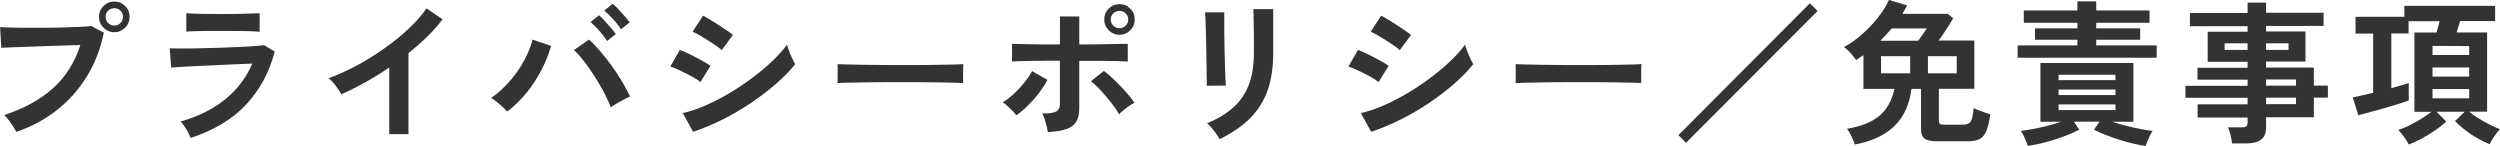 <?xml version="1.0" encoding="UTF-8"?>
<svg id="_レイヤー_6" data-name="レイヤー_6" xmlns="http://www.w3.org/2000/svg" viewBox="0 0 308.22 17.99">
  <defs>
    <style>
      .cls-1 {
        fill: #333;
      }
    </style>
  </defs>
  <path class="cls-1" d="M2,16.26c-.08-.17-.2-.38-.37-.65-.17-.27-.36-.53-.55-.8-.2-.27-.38-.47-.56-.63,2.42-.79,4.42-1.88,5.99-3.28s2.7-3.18,3.4-5.35c-.6.01-1.27.03-2.02.06-.75.03-1.53.05-2.33.08s-1.56.05-2.29.08c-.73.03-1.37.05-1.91.07-.54.02-.94.04-1.2.05l-.15-2.55c.37.03.85.04,1.45.06s1.26.02,1.99.02,1.47,0,2.24,0c.77,0,1.52-.02,2.23-.04.72-.02,1.37-.04,1.95-.07.58-.03,1.04-.06,1.39-.1l1.54.82c-.42,2.03-1.12,3.84-2.12,5.44-1,1.6-2.22,2.98-3.69,4.12-1.46,1.15-3.12,2.04-4.99,2.67ZM14.1,3.97c-.52,0-.97-.19-1.34-.56-.37-.37-.56-.82-.56-1.34s.19-.96.56-1.33c.37-.37.82-.55,1.34-.55s.96.18,1.33.55c.37.37.55.81.55,1.33s-.18.97-.55,1.34c-.37.37-.81.56-1.33.56ZM14.1,3.15c.29,0,.54-.1.75-.31s.31-.47.31-.77-.1-.54-.31-.75-.46-.31-.75-.31-.56.1-.77.31-.31.46-.31.75.1.56.31.77.47.31.77.31Z"/>
  <path class="cls-1" d="M23.52,17.02c-.08-.18-.18-.39-.31-.65s-.28-.51-.45-.76c-.17-.25-.32-.46-.48-.63,2.19-.63,4.03-1.55,5.51-2.76,1.48-1.21,2.59-2.67,3.32-4.38-.63.03-1.35.06-2.16.09s-1.62.08-2.45.11c-.83.04-1.61.08-2.36.11-.74.04-1.38.07-1.92.1-.54.03-.91.06-1.11.09l-.19-2.38c.33.01.8.02,1.41.02s1.29,0,2.05-.02,1.54-.03,2.36-.06,1.6-.05,2.37-.09c.77-.03,1.45-.07,2.06-.11.61-.04,1.08-.08,1.41-.12l1.29.78c-.66,2.53-1.83,4.7-3.51,6.51-1.68,1.81-3.96,3.18-6.84,4.13ZM22.97,3.91V1.63c.48.04,1.11.06,1.88.08.77.01,1.67.02,2.68.02s1.85-.01,2.62-.04,1.39-.04,1.86-.06v2.28c-.48-.04-1.09-.06-1.81-.08-.73-.01-1.62-.02-2.67-.02-.57,0-1.15,0-1.74,0-.59,0-1.13.02-1.63.03-.5.01-.9.03-1.19.06Z"/>
  <path class="cls-1" d="M47.99,16.55v-8.23c-.96.66-1.95,1.27-2.96,1.83-1.01.56-1.99,1.05-2.95,1.47-.1-.19-.24-.41-.42-.67-.18-.25-.36-.5-.56-.74-.2-.24-.39-.43-.58-.57,1.1-.39,2.24-.91,3.42-1.54,1.18-.63,2.31-1.34,3.41-2.11,1.1-.77,2.1-1.58,3.01-2.43s1.65-1.69,2.22-2.53l1.98,1.35c-.54.72-1.17,1.43-1.89,2.14-.72.7-1.49,1.38-2.31,2.04v9.98h-2.38Z"/>
  <path class="cls-1" d="M62.53,13.76c-.23-.27-.53-.56-.9-.88-.37-.32-.73-.59-1.07-.81.84-.58,1.6-1.28,2.3-2.08.7-.8,1.29-1.65,1.77-2.55s.82-1.74,1.03-2.56l2.28.78c-.28.99-.67,1.98-1.19,2.97-.51.99-1.12,1.93-1.83,2.8-.71.87-1.5,1.65-2.38,2.32ZM75.3,13.22c-.21-.56-.5-1.17-.84-1.83-.35-.67-.74-1.33-1.16-1.99-.42-.66-.86-1.27-1.29-1.84-.44-.57-.85-1.03-1.25-1.39l1.86-1.29c.44.39.9.87,1.38,1.43.47.56.94,1.16,1.41,1.79.46.64.89,1.28,1.27,1.93.39.65.72,1.27,1,1.86-.32.15-.7.35-1.15.59-.45.24-.86.49-1.23.74ZM74.84,5.05c-.24-.39-.56-.81-.96-1.26-.4-.45-.76-.81-1.07-1.07l1.04-.84c.19.15.42.37.68.67.27.29.53.59.79.88.26.3.46.55.6.77l-1.08.86ZM76.55,3.61c-.24-.39-.56-.81-.96-1.24-.4-.44-.76-.79-1.09-1.07l1.04-.84c.19.15.42.37.69.67.27.29.54.59.8.88.26.3.46.55.6.75l-1.08.85Z"/>
  <path class="cls-1" d="M86.35,10.11c-.24-.2-.59-.43-1.04-.67s-.93-.49-1.42-.72c-.49-.23-.9-.41-1.25-.52l1.18-2.05c.37.14.79.33,1.28.57.49.24.96.49,1.42.74.46.25.82.47,1.08.65l-1.25,2.01ZM85.46,16.26l-1.29-2.32c.91-.2,1.86-.52,2.86-.96.99-.44,1.99-.95,2.97-1.54.99-.59,1.93-1.22,2.83-1.9.9-.68,1.71-1.36,2.43-2.05s1.31-1.35,1.77-1.99c.05.22.14.48.26.8s.25.62.39.92.26.53.36.69c-.63.8-1.42,1.6-2.35,2.41-.93.81-1.95,1.59-3.07,2.35-1.12.75-2.28,1.44-3.51,2.05-1.22.61-2.44,1.12-3.66,1.53ZM89,6.19c-.17-.15-.4-.34-.71-.55s-.65-.44-1.02-.67-.72-.45-1.05-.64c-.34-.19-.61-.33-.83-.42l1.29-1.98c.25.13.55.3.9.51.35.22.7.44,1.06.67.36.23.7.46,1.01.67.31.22.55.39.71.53l-1.37,1.86Z"/>
  <path class="cls-1" d="M103.25,10.26c.01-.18.02-.42.02-.72v-.91c0-.3,0-.54-.02-.72.24.01.67.03,1.28.04s1.35.03,2.2.04c.86.01,1.77.02,2.75.03.97,0,1.95,0,2.93,0s1.9,0,2.76-.02c.87-.01,1.62-.02,2.25-.04.63-.01,1.08-.03,1.35-.06-.01.17-.02.4-.03.7,0,.3,0,.61,0,.92,0,.31,0,.55,0,.71-.32-.01-.78-.03-1.4-.04-.61-.01-1.33-.02-2.15-.04-.82-.01-1.69-.02-2.6-.02h-2.78c-.94,0-1.83,0-2.68.02-.85.01-1.61.03-2.29.04-.68.01-1.21.03-1.61.06Z"/>
  <path class="cls-1" d="M125.31,14.23c-.11-.16-.27-.35-.48-.56-.2-.21-.41-.41-.63-.61-.21-.2-.41-.34-.57-.45.48-.29.95-.65,1.41-1.08s.88-.89,1.26-1.37c.39-.48.7-.94.94-1.39l1.9,1.08c-.28.53-.63,1.07-1.05,1.62-.42.55-.88,1.06-1.36,1.54s-.96.88-1.42,1.21ZM129.18,16.26c-.03-.19-.07-.43-.14-.71-.07-.29-.15-.57-.24-.85-.09-.28-.19-.52-.3-.71.84,0,1.41-.08,1.71-.24.3-.16.46-.45.46-.86v-5.4c-.58,0-1.19,0-1.81,0s-1.22.01-1.79.02c-.56,0-1.05.02-1.45.03-.41.01-.69.03-.85.04v-2.18c.25.01.69.03,1.3.04s1.33.02,2.14.03c.81,0,1.63,0,2.47,0v-3.44h2.38v3.44c.63,0,1.27,0,1.91,0,.64,0,1.24-.02,1.79-.03s1.04-.02,1.44-.03.68,0,.84,0v2.18c-.23-.02-.65-.04-1.25-.06-.61-.01-1.32-.02-2.15-.03s-1.68,0-2.58,0v5.85c0,.63-.11,1.16-.33,1.58s-.61.74-1.17.95c-.56.22-1.34.35-2.36.4ZM137.98,14.1c-.23-.42-.54-.88-.95-1.4-.41-.51-.83-1.01-1.27-1.5-.44-.49-.86-.88-1.25-1.19l1.58-1.27c.43.32.89.71,1.37,1.18.48.47.94.95,1.37,1.43.43.49.78.93,1.04,1.32-.19.09-.41.22-.66.39-.25.17-.48.35-.7.53s-.4.35-.52.5ZM138.02,4.29c-.52,0-.96-.19-1.33-.56s-.55-.82-.55-1.34.18-.96.55-1.33.81-.55,1.33-.55.96.18,1.33.55c.37.37.55.81.55,1.33s-.18.97-.55,1.34c-.37.37-.81.56-1.33.56ZM138.02,3.48c.29,0,.54-.1.76-.31.21-.21.32-.47.32-.77s-.11-.54-.32-.75c-.22-.21-.47-.31-.76-.31s-.54.1-.76.31c-.22.21-.32.46-.32.75s.11.56.32.77c.21.21.47.31.76.31Z"/>
  <path class="cls-1" d="M148.77,10.56c.01-.11.02-.4,0-.85,0-.45-.01-1-.02-1.64,0-.65-.02-1.32-.03-2.03s-.03-1.39-.05-2.03c-.02-.65-.04-1.19-.05-1.64-.01-.45-.03-.73-.04-.85h2.36v.87c0,.44,0,.98,0,1.61,0,.63.02,1.28.03,1.97.01.68.03,1.35.05,1.99.02.64.04,1.19.06,1.65.02.46.03.78.05.94l-2.38.02ZM150.35,17.14c-.09-.18-.22-.39-.39-.63-.17-.24-.36-.48-.56-.72-.2-.24-.39-.44-.57-.59,1.3-.54,2.38-1.2,3.23-1.96.85-.76,1.48-1.69,1.9-2.78s.63-2.4.63-3.92v-.87c0-.28,0-.64,0-1.08,0-.44-.01-.9-.02-1.37,0-.47-.01-.89-.02-1.27,0-.38-.02-.65-.03-.82h2.45v5.42c0,1.77-.23,3.32-.7,4.63-.47,1.31-1.19,2.45-2.17,3.42-.98.97-2.22,1.82-3.74,2.56Z"/>
  <path class="cls-1" d="M169.96,10.11c-.24-.2-.59-.43-1.04-.67s-.93-.49-1.42-.72c-.49-.23-.9-.41-1.25-.52l1.18-2.05c.37.14.79.33,1.28.57.49.24.96.49,1.42.74.46.25.82.47,1.08.65l-1.25,2.01ZM169.06,16.26l-1.29-2.32c.91-.2,1.86-.52,2.86-.96.99-.44,1.99-.95,2.97-1.54.99-.59,1.93-1.22,2.83-1.9.9-.68,1.71-1.36,2.43-2.05s1.31-1.35,1.77-1.99c.05.22.14.48.26.8s.25.62.39.92.26.53.36.69c-.63.8-1.42,1.6-2.35,2.41-.93.81-1.95,1.59-3.07,2.35-1.12.75-2.28,1.44-3.51,2.05-1.22.61-2.44,1.12-3.66,1.53ZM172.6,6.19c-.17-.15-.4-.34-.71-.55s-.65-.44-1.02-.67-.72-.45-1.05-.64c-.34-.19-.61-.33-.83-.42l1.29-1.98c.25.13.55.3.9.51.35.22.7.44,1.06.67.36.23.7.46,1.01.67.31.22.55.39.71.53l-1.37,1.86Z"/>
  <path class="cls-1" d="M186.85,10.26c.01-.18.02-.42.02-.72v-.91c0-.3,0-.54-.02-.72.24.01.67.03,1.28.04s1.35.03,2.2.04c.86.01,1.77.02,2.75.03.97,0,1.95,0,2.93,0s1.9,0,2.76-.02c.87-.01,1.62-.02,2.25-.04.63-.01,1.08-.03,1.35-.06-.01.17-.02.4-.03.7,0,.3,0,.61,0,.92,0,.31,0,.55,0,.71-.32-.01-.78-.03-1.4-.04-.61-.01-1.33-.02-2.15-.04-.82-.01-1.69-.02-2.6-.02h-2.78c-.94,0-1.83,0-2.68.02-.85.01-1.61.03-2.29.04-.68.01-1.21.03-1.61.06Z"/>
  <path class="cls-1" d="M207.86,17.61l-.93-.95L223.14.4l.95.95-16.23,16.26Z"/>
  <path class="cls-1" d="M228.68,17.82c-.09-.28-.23-.61-.41-1-.18-.39-.37-.7-.56-.94,1.67-.28,2.98-.79,3.93-1.55s1.59-1.88,1.92-3.37h-3.82v-4.16c-.15.1-.3.2-.46.3-.15.1-.3.2-.44.3-.17-.24-.39-.53-.68-.85-.29-.33-.57-.58-.84-.74.79-.42,1.54-.95,2.27-1.6s1.38-1.34,1.96-2.07c.58-.73,1.02-1.45,1.34-2.15l2.24.68c-.09.16-.19.34-.29.51-.11.18-.21.35-.31.53h5.61l.67.55c-.14.23-.31.51-.52.84-.21.33-.42.66-.65,1-.22.34-.43.64-.64.9h4.41v5.95h-4.37v3.93c0,.18.04.3.12.38.08.08.26.11.54.11h2.3c.32,0,.56-.06.74-.17.18-.11.31-.32.39-.62.08-.3.15-.72.2-1.26.15.08.35.16.61.27.25.1.51.2.77.29.26.09.48.16.67.21-.13.92-.3,1.63-.51,2.11-.21.48-.5.8-.86.97s-.84.25-1.43.25h-3.76c-.73,0-1.25-.11-1.54-.33-.29-.22-.44-.59-.44-1.11v-5.02h-1.18c-.24,1.91-.93,3.43-2.08,4.56s-2.78,1.89-4.89,2.3ZM231.82,5.02h4.67c.17-.22.35-.47.55-.75.2-.28.37-.54.51-.77h-4.33c-.22.27-.44.52-.67.77s-.48.5-.73.75ZM231.91,9.04h3.59v-2.11h-3.59v2.11ZM237.69,9.04h3.55v-2.11h-3.55v2.11Z"/>
  <path class="cls-1" d="M248.75,7.12v-1.52h7.37v-.7h-5.23v-1.41h5.23v-.68h-6.61v-1.52h6.61V.17h2.32v1.12h6.57v1.52h-6.57v.68h5.42v1.41h-5.42v.7h7.45v1.52h-17.14ZM250,17.99c-.08-.27-.2-.59-.37-.96-.17-.37-.33-.67-.49-.9.41-.04.9-.11,1.48-.22.58-.11,1.18-.24,1.8-.4.62-.16,1.18-.33,1.69-.5h-2.55v-7.24h11.46v7.24h-2.6c.52.18,1.09.35,1.7.5.61.16,1.21.29,1.79.4s1.08.18,1.48.22c-.15.23-.31.53-.48.9-.17.37-.29.69-.37.96-.43-.05-.93-.14-1.5-.28s-1.16-.29-1.76-.48-1.17-.39-1.72-.61c-.54-.21-1.01-.42-1.39-.63l.67-.99h-3.15l.65.99c-.38.2-.84.41-1.38.63-.54.22-1.11.42-1.71.61-.6.19-1.19.35-1.76.48s-1.07.22-1.5.28ZM253.8,9.88h7.01v-.67h-7.01v.67ZM253.8,11.72h7.01v-.68h-7.01v.68ZM253.8,13.57h7.01v-.7h-7.01v.7Z"/>
  <path class="cls-1" d="M275.18,17.69c-.03-.32-.08-.67-.18-1.04-.1-.38-.2-.7-.31-.95h1.67c.27,0,.46-.04.57-.12.11-.08.17-.25.17-.5v-.59h-6.16v-1.63h6.16v-.8h-7.66v-1.48h7.66v-.76h-6.18v-1.46h6.18v-.74h-4.92v-3.71h4.92v-.68h-7.11v-1.63h7.11V.32h2.28v1.25h7.09v1.63h-7.09v.68h4.86v3.71h-4.86v.74h5.89v2.22h1.73v1.48h-1.73v2.43h-5.89v1.22c0,.7-.2,1.2-.6,1.52-.4.32-1,.48-1.81.48h-1.79ZM274.27,6.16h2.83v-.82h-2.83v.82ZM279.38,6.16h2.77v-.82h-2.77v.82ZM279.38,10.56h3.69v-.76h-3.69v.76ZM279.38,12.84h3.69v-.8h-3.69v.8Z"/>
  <path class="cls-1" d="M296.97,17.82c-.11-.25-.3-.56-.57-.93-.27-.37-.51-.66-.72-.87.37-.11.81-.29,1.32-.54s1.02-.53,1.52-.84c.5-.31.92-.6,1.26-.86h-2.11V4.01h2.72c.06-.22.13-.45.2-.7.07-.25.13-.49.18-.7h-3.82v1.52h-2.13v6.73c.44-.13.85-.24,1.23-.34.37-.1.68-.2.92-.28v2.15c-.35.13-.8.28-1.35.45-.54.17-1.12.34-1.72.51s-1.18.33-1.74.48c-.56.15-1.03.28-1.41.38l-.68-2.2c.33-.06.71-.15,1.15-.25.44-.1.89-.21,1.36-.32v-7.3h-2.17v-2.07h6.02V.72h11.19v1.88h-4.31c-.06.22-.14.45-.22.7-.08.25-.16.49-.22.7h3.76v9.77h-2.22c.33.27.71.54,1.16.82.44.28.9.54,1.37.77.47.23.89.42,1.27.56-.22.23-.45.53-.71.91-.26.38-.45.7-.56.95-.46-.18-.94-.42-1.46-.71s-1.03-.63-1.52-1.01-.92-.75-1.29-1.13l1.2-1.16h-3.48l1.2,1.2c-.37.37-.82.73-1.36,1.1-.54.37-1.09.7-1.66,1.01-.57.3-1.1.55-1.6.74ZM299.9,6.78h4.52v-1.1l-4.52-.02v1.12ZM299.9,9.44h4.52v-1.12h-4.52v1.12ZM299.9,12.12h4.52v-1.14h-4.52v1.14Z"/>
</svg>